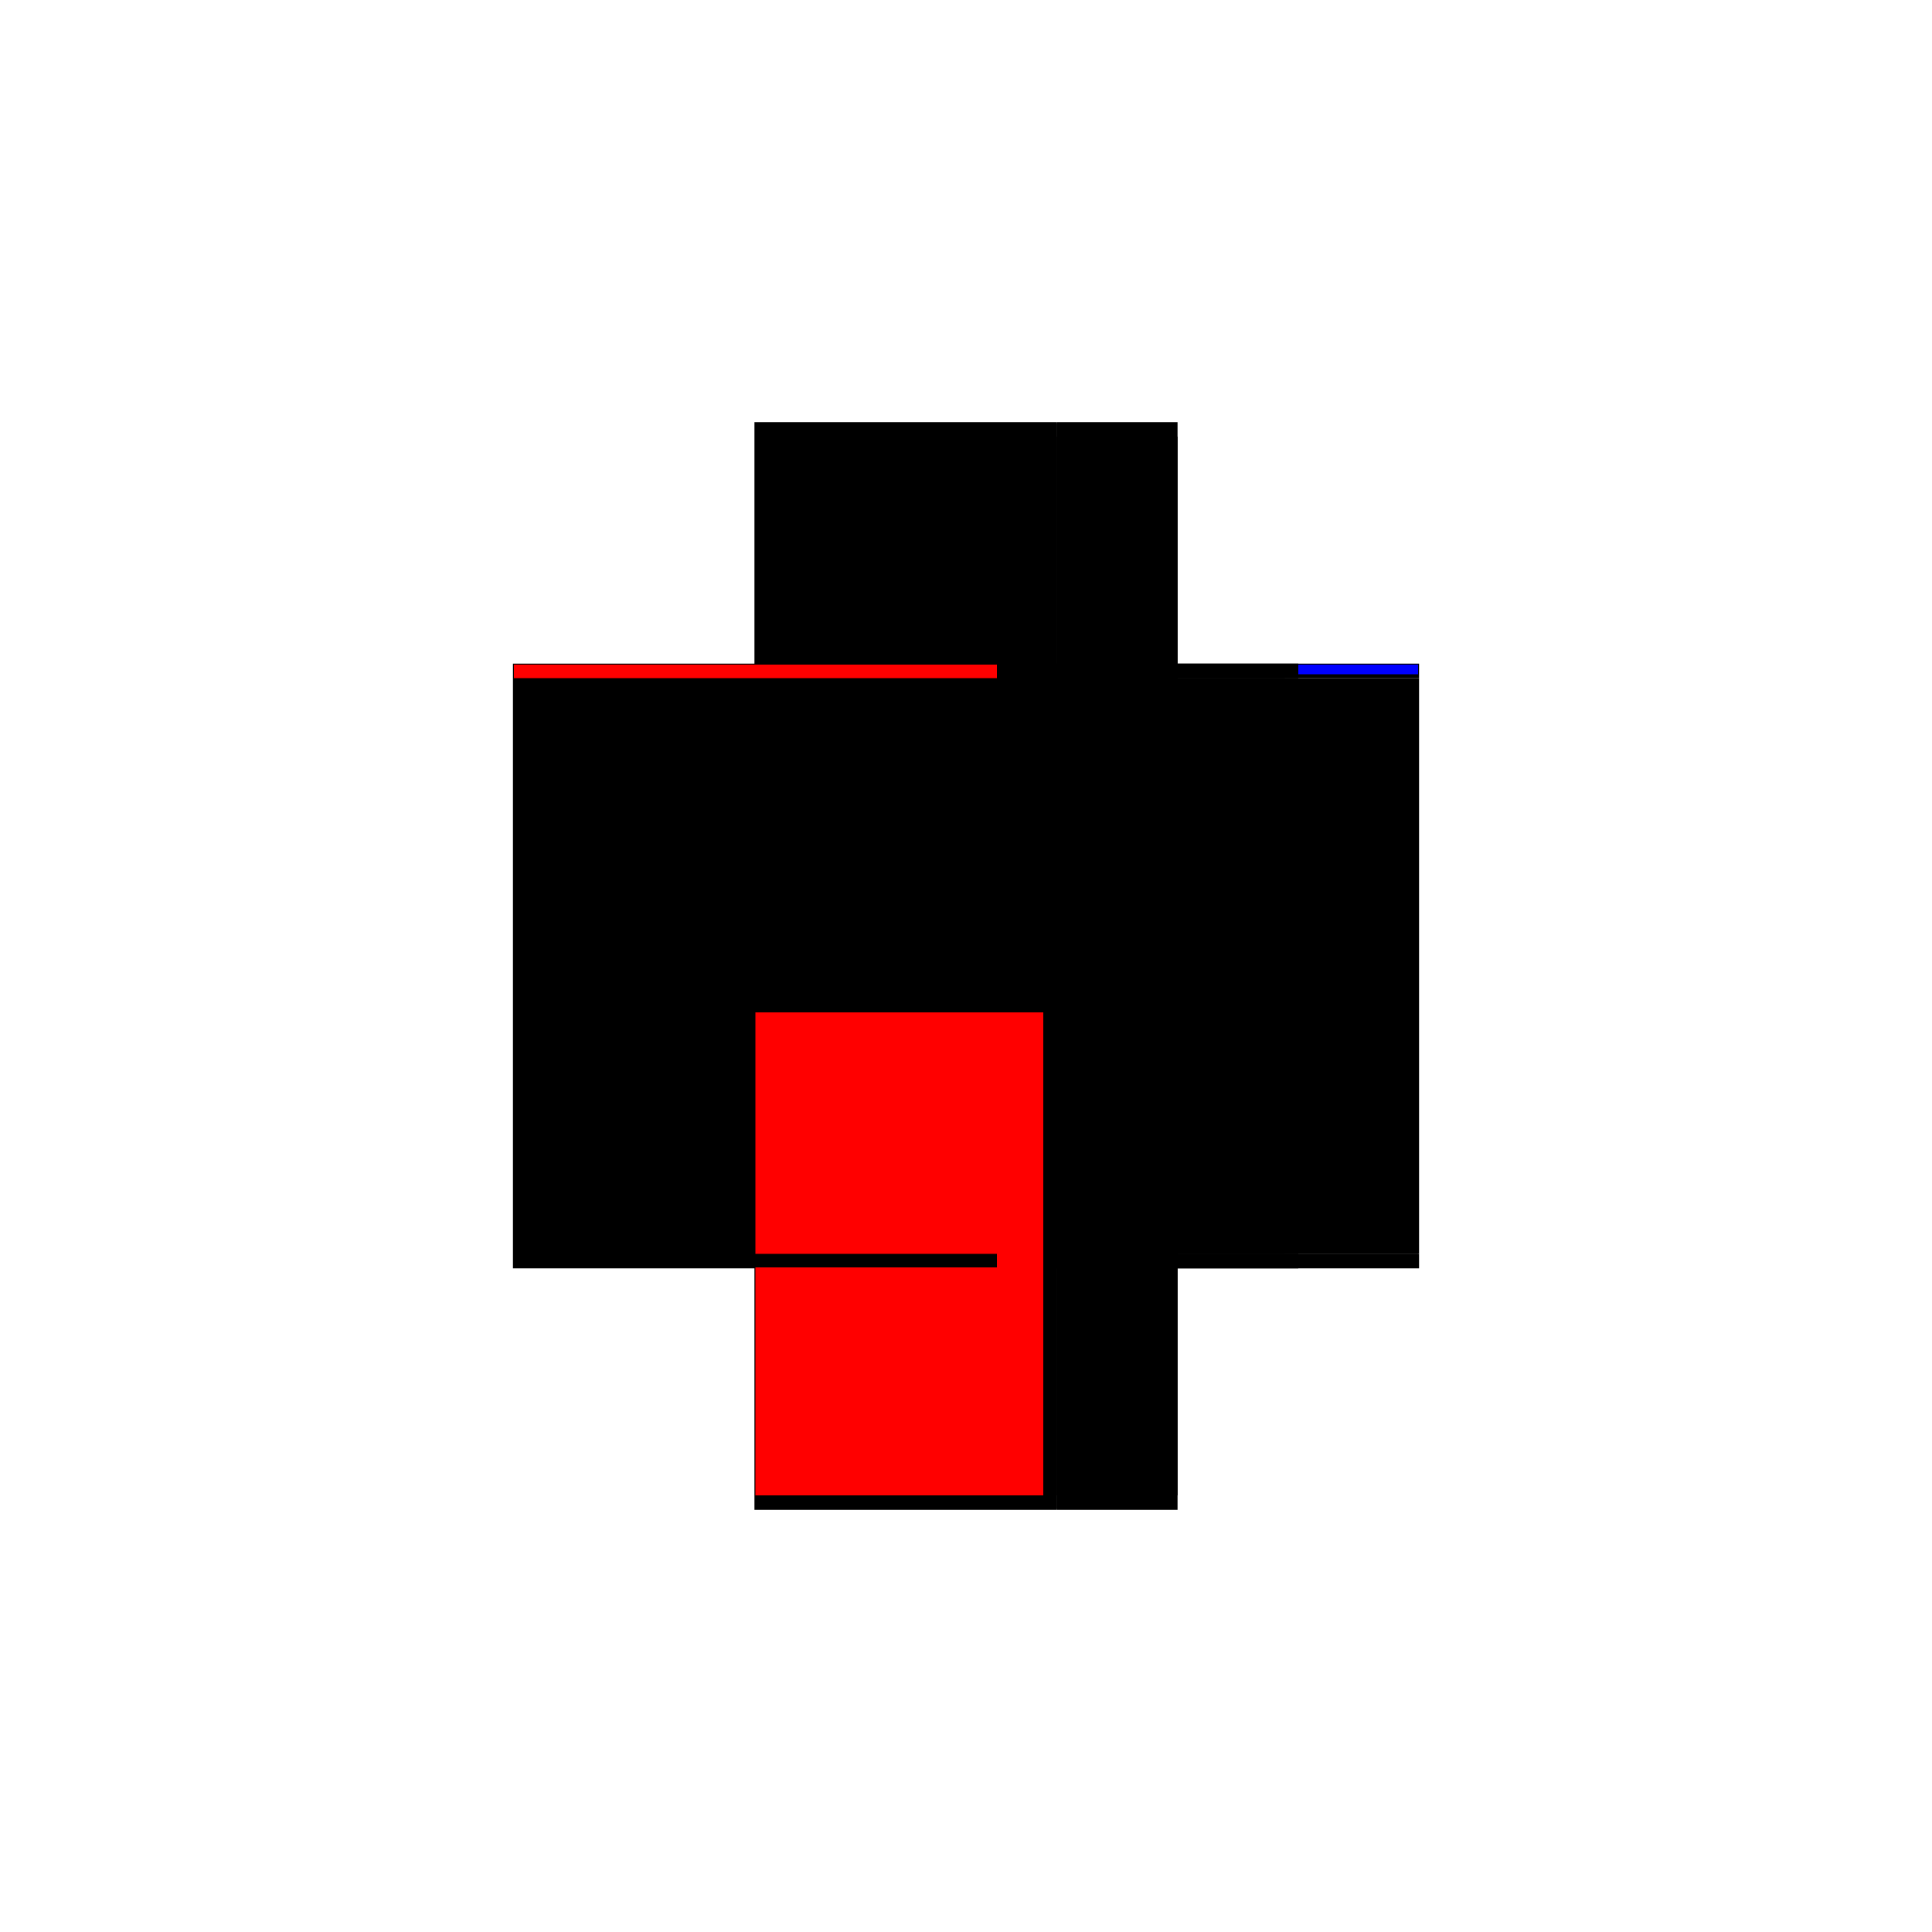 <?xml version="1.0" encoding="utf-8" ?>
<svg xmlns="http://www.w3.org/2000/svg" xmlns:ev="http://www.w3.org/2001/xml-events" xmlns:xlink="http://www.w3.org/1999/xlink" baseProfile="full" height="100%" version="1.1" viewBox="-1,-1,2,2" width="100%">
  <defs>
    <style type="text/css"><![CDATA[.vectorEffectClass {vector-effect: non-scaling-stroke;}]]></style>
  </defs>
  <line class="vectorEffectClass" fill="none" stroke="black" stroke-width="0.5" x1="-0.219" x2="-0.219" y1="0.313" y2="-0.313"/>
  <line class="vectorEffectClass" fill="none" stroke="black" stroke-width="0.5" x1="0.094" x2="0.094" y1="0.298" y2="-0.298"/>
  <line class="vectorEffectClass" fill="none" stroke="black" stroke-width="0.5" x1="0.219" x2="0.219" y1="0.298" y2="-0.298"/>
  <line class="vectorEffectClass" fill="none" stroke="black" stroke-width="0.5" x1="-0.219" x2="0.094" y1="-0.313" y2="-0.313"/>
  <line class="vectorEffectClass" fill="none" stroke="black" stroke-width="0.5" x1="-0.219" x2="0.094" y1="0.313" y2="0.313"/>
  <line class="vectorEffectClass" fill="none" stroke="black" stroke-width="0.5" x1="0.094" x2="0.219" y1="-0.313" y2="-0.313"/>
  <line class="vectorEffectClass" fill="none" stroke="black" stroke-width="0.5" x1="0.094" x2="0.219" y1="0.313" y2="0.313"/>
  <line class="vectorEffectClass" fill="none" stroke="black" stroke-width="0.5" x1="0.094" x2="0.218" y1="0.298" y2="0.298"/>
  <line class="vectorEffectClass" fill="none" stroke="black" stroke-width="0.5" x1="0.094" x2="0.218" y1="0.312" y2="0.312"/>
  <line class="vectorEffectClass" fill="none" stroke="black" stroke-width="0.5" x1="0.094" x2="0.218" y1="-0.312" y2="-0.312"/>
  <line class="vectorEffectClass" fill="none" stroke="black" stroke-width="0.5" x1="0.094" x2="0.218" y1="-0.298" y2="-0.298"/>
  <line class="vectorEffectClass" fill="none" stroke="black" stroke-width="0.5" x1="0.219" x2="0.219" y1="0.313" y2="0.298"/>
  <line class="vectorEffectClass" fill="none" stroke="black" stroke-width="0.5" x1="0.219" x2="0.219" y1="-0.298" y2="-0.313"/>
  <line class="vectorEffectClass" fill="none" stroke="black" stroke-width="0.5" x1="0.218" x2="0.218" y1="0.312" y2="0.298"/>
  <line class="vectorEffectClass" fill="none" stroke="blue" stroke-width="0.5" x1="0.218" x2="0.218" y1="-0.302" y2="-0.312"/>
  <line class="vectorEffectClass" fill="none" stroke="black" stroke-width="0.5" x1="0.094" x2="0.094" y1="0.312" y2="0.298"/>
  <line class="vectorEffectClass" fill="none" stroke="black" stroke-width="0.5" x1="0.094" x2="0.094" y1="-0.298" y2="-0.312"/>
  <line class="vectorEffectClass" fill="none" stroke="black" stroke-width="0.5" x1="0.218" x2="0.219" y1="-0.298" y2="-0.298"/>
  <line class="vectorEffectClass" fill="none" stroke="black" stroke-width="0.5" x1="0.218" x2="0.219" y1="0.298" y2="0.298"/>
  <line class="vectorEffectClass" fill="none" stroke="black" stroke-width="0.5" x1="0.094" x2="0.094" y1="0.313" y2="0.312"/>
  <line class="vectorEffectClass" fill="none" stroke="black" stroke-width="0.5" x1="0.094" x2="0.094" y1="-0.312" y2="-0.313"/>
  <line class="vectorEffectClass" fill="none" stroke="black" stroke-dasharray="5.0 5.0" stroke-width="0.5" x1="0.08" x2="0.08" y1="0.298" y2="-0.298"/>
  <line class="vectorEffectClass" fill="none" stroke="black" stroke-dasharray="5.0 5.0" stroke-width="0.5" x1="-0.218" x2="0.094" y1="0.312" y2="0.312"/>
  <line class="vectorEffectClass" fill="none" stroke="black" stroke-dasharray="5.0 5.0" stroke-width="0.5" x1="-0.218" x2="0.094" y1="-0.312" y2="-0.312"/>
  <line class="vectorEffectClass" fill="none" stroke="red" stroke-dasharray="5.0 5.0" stroke-width="0.5" x1="-0.218" x2="0.08" y1="0.298" y2="0.298"/>
  <line class="vectorEffectClass" fill="none" stroke="black" stroke-dasharray="5.0 5.0" stroke-width="0.5" x1="-0.218" x2="0.08" y1="-0.298" y2="-0.298"/>
  <line class="vectorEffectClass" fill="none" stroke="black" stroke-dasharray="5.0 5.0" stroke-width="0.5" x1="-0.218" x2="-0.218" y1="0.312" y2="0.298"/>
  <line class="vectorEffectClass" fill="none" stroke="red" stroke-dasharray="5.0 5.0" stroke-width="0.5" x1="-0.218" x2="-0.218" y1="-0.298" y2="-0.312"/>
  <line class="vectorEffectClass" fill="none" stroke="black" stroke-dasharray="5.0 5.0" stroke-width="0.5" x1="0.08" x2="0.094" y1="0.298" y2="0.298"/>
  <line class="vectorEffectClass" fill="none" stroke="black" stroke-dasharray="5.0 5.0" stroke-width="0.5" x1="0.08" x2="0.094" y1="-0.298" y2="-0.298"/>
</svg>
